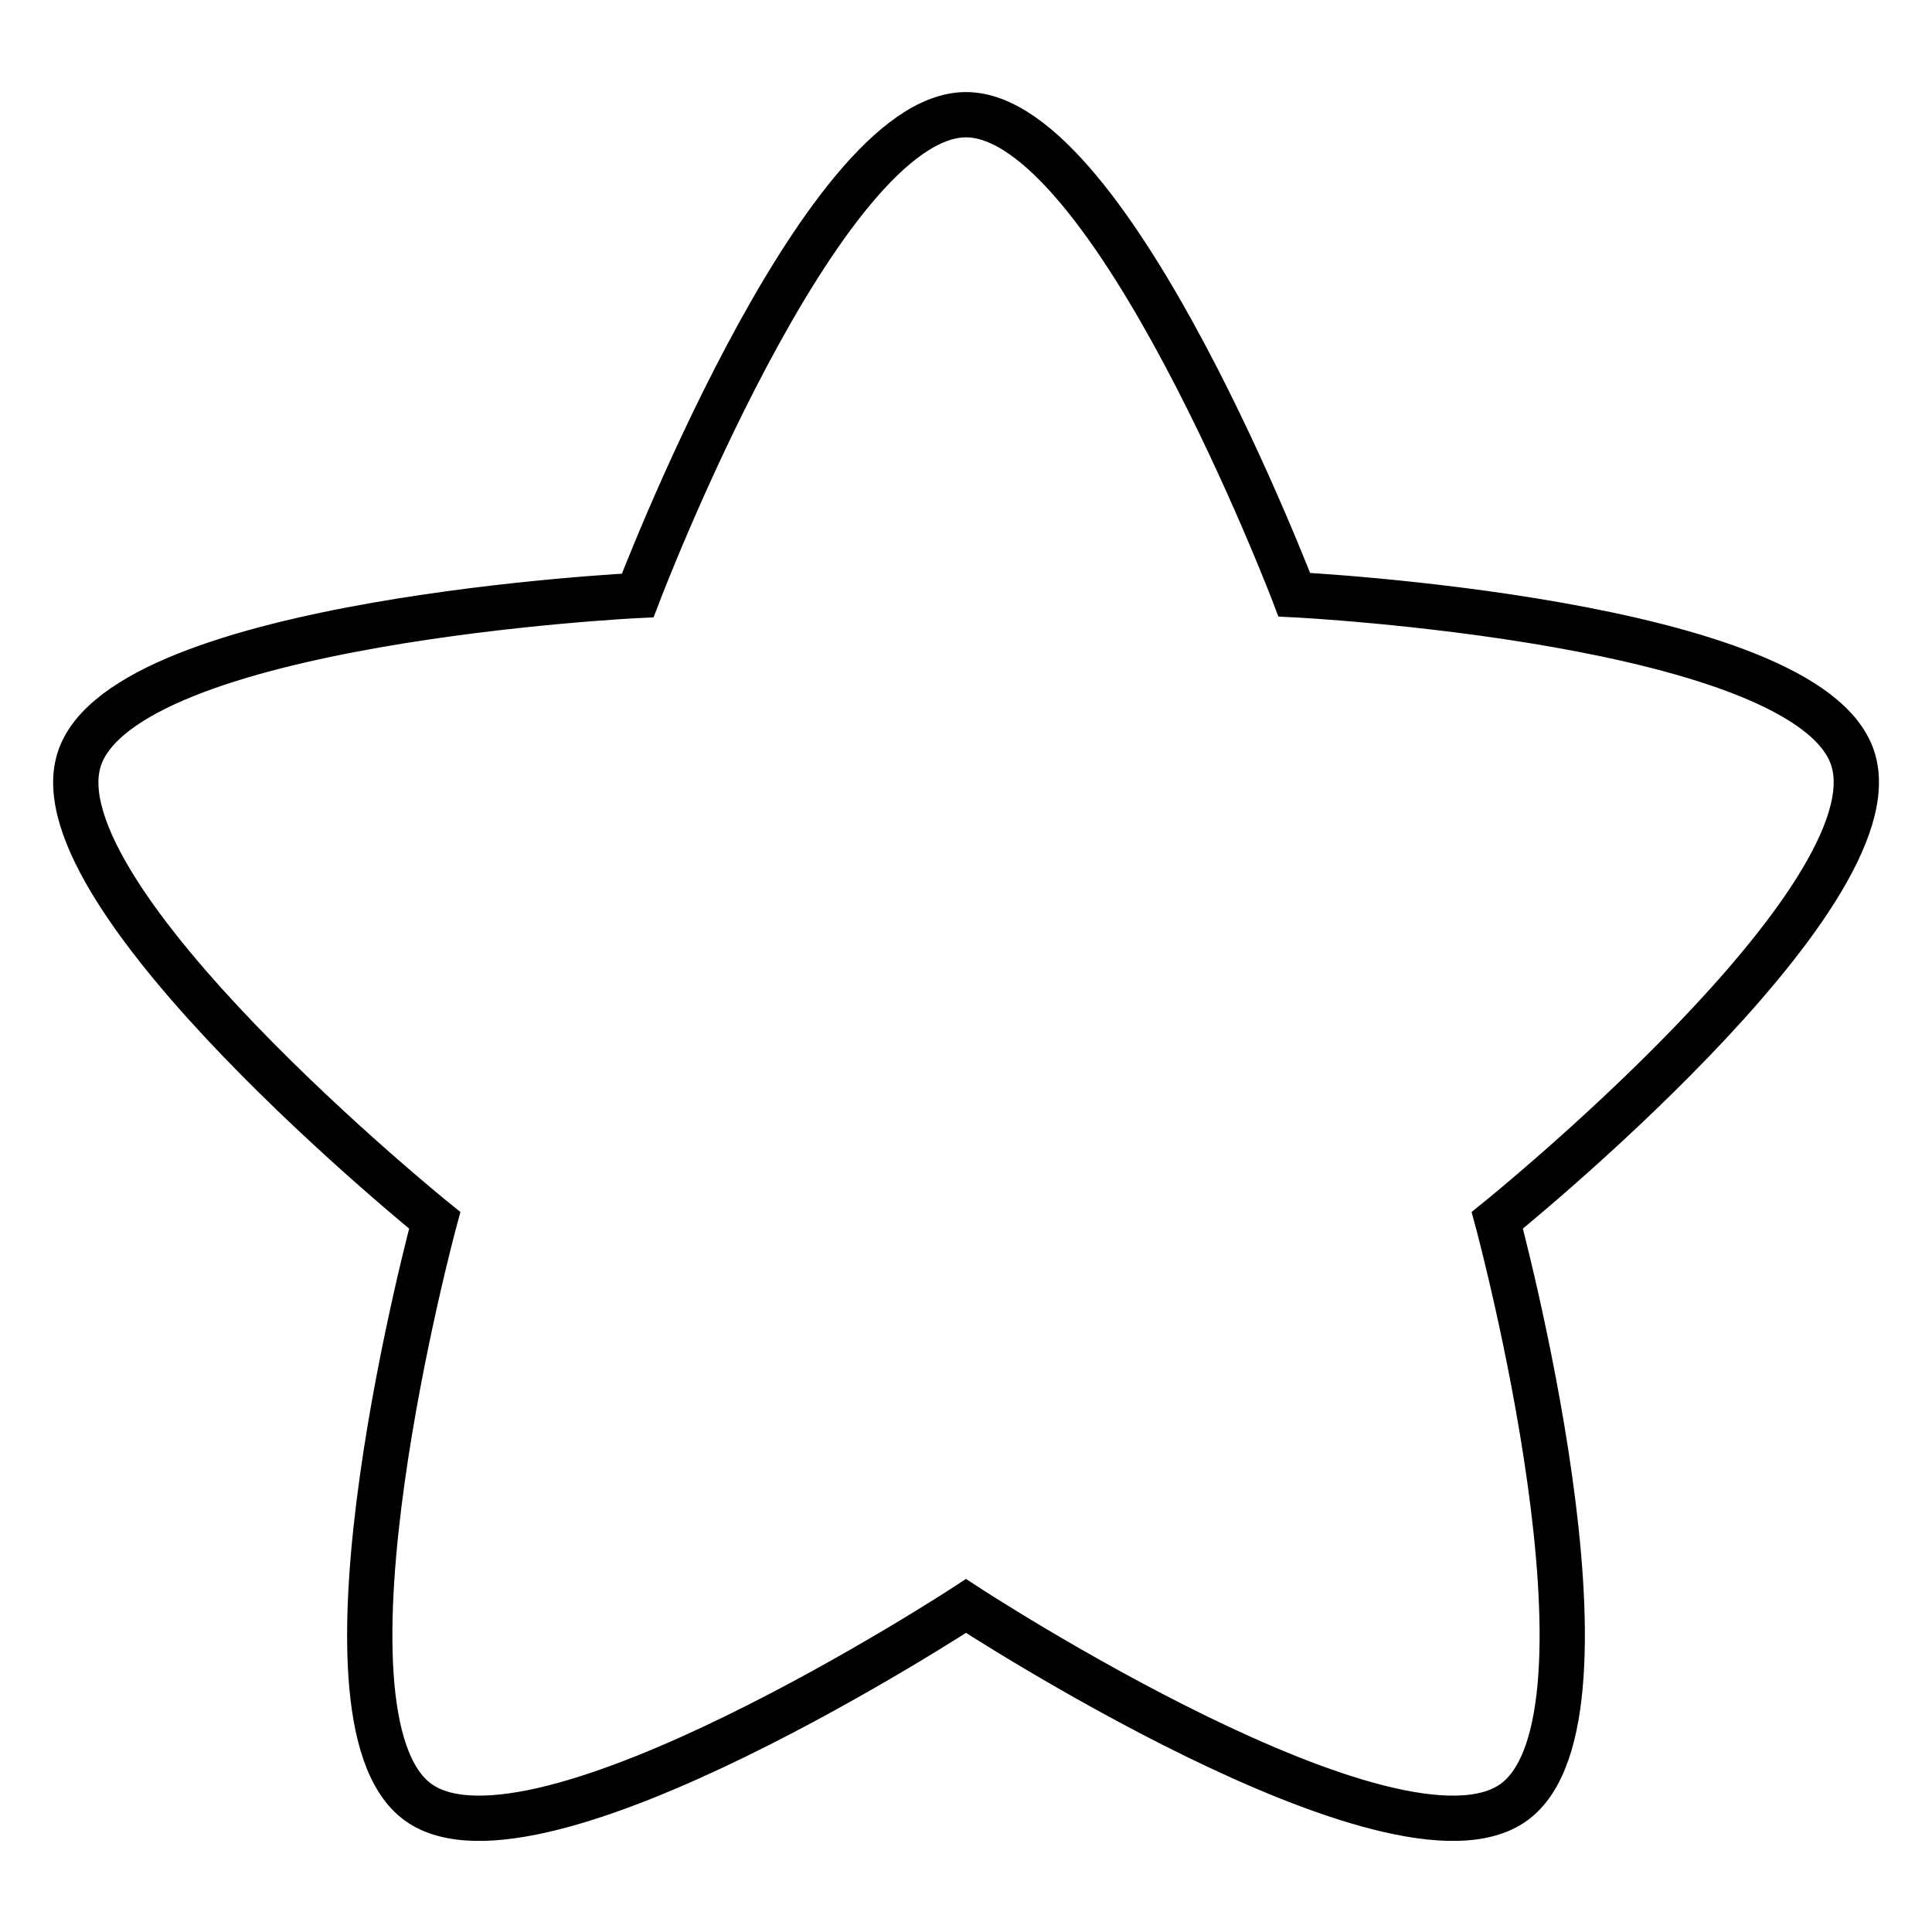 <?xml version="1.0" encoding="utf-8"?>
<!-- Svg Vector Icons : http://www.onlinewebfonts.com/icon -->
<!DOCTYPE svg PUBLIC "-//W3C//DTD SVG 1.1//EN" "http://www.w3.org/Graphics/SVG/1.1/DTD/svg11.dtd">
<svg version="1.1" xmlns="http://www.w3.org/2000/svg" xmlns:xlink="http://www.w3.org/1999/xlink" x="0px" y="0px" viewBox="0 0 256 256" enable-background="new 0 0 256 256" xml:space="preserve">
<g><g><path stroke-width="6" fill-opacity="0" stroke="#000000"  d="M245.5,100.5c-5.9-18.3-74-21.7-74-21.7S147.3,15.2,128,15.2c-19.3,0-43.5,63.7-43.5,63.7s-68.1,3.3-74,21.7c-5.9,18.3,47.1,61.1,47.1,61.1s-17.8,65.8-2.2,77.1c15.6,11.3,72.6-26,72.6-26s57,37.3,72.6,26c15.6-11.3-2.2-77.1-2.2-77.1S251.5,118.9,245.5,100.5z"/></g></g>
</svg>